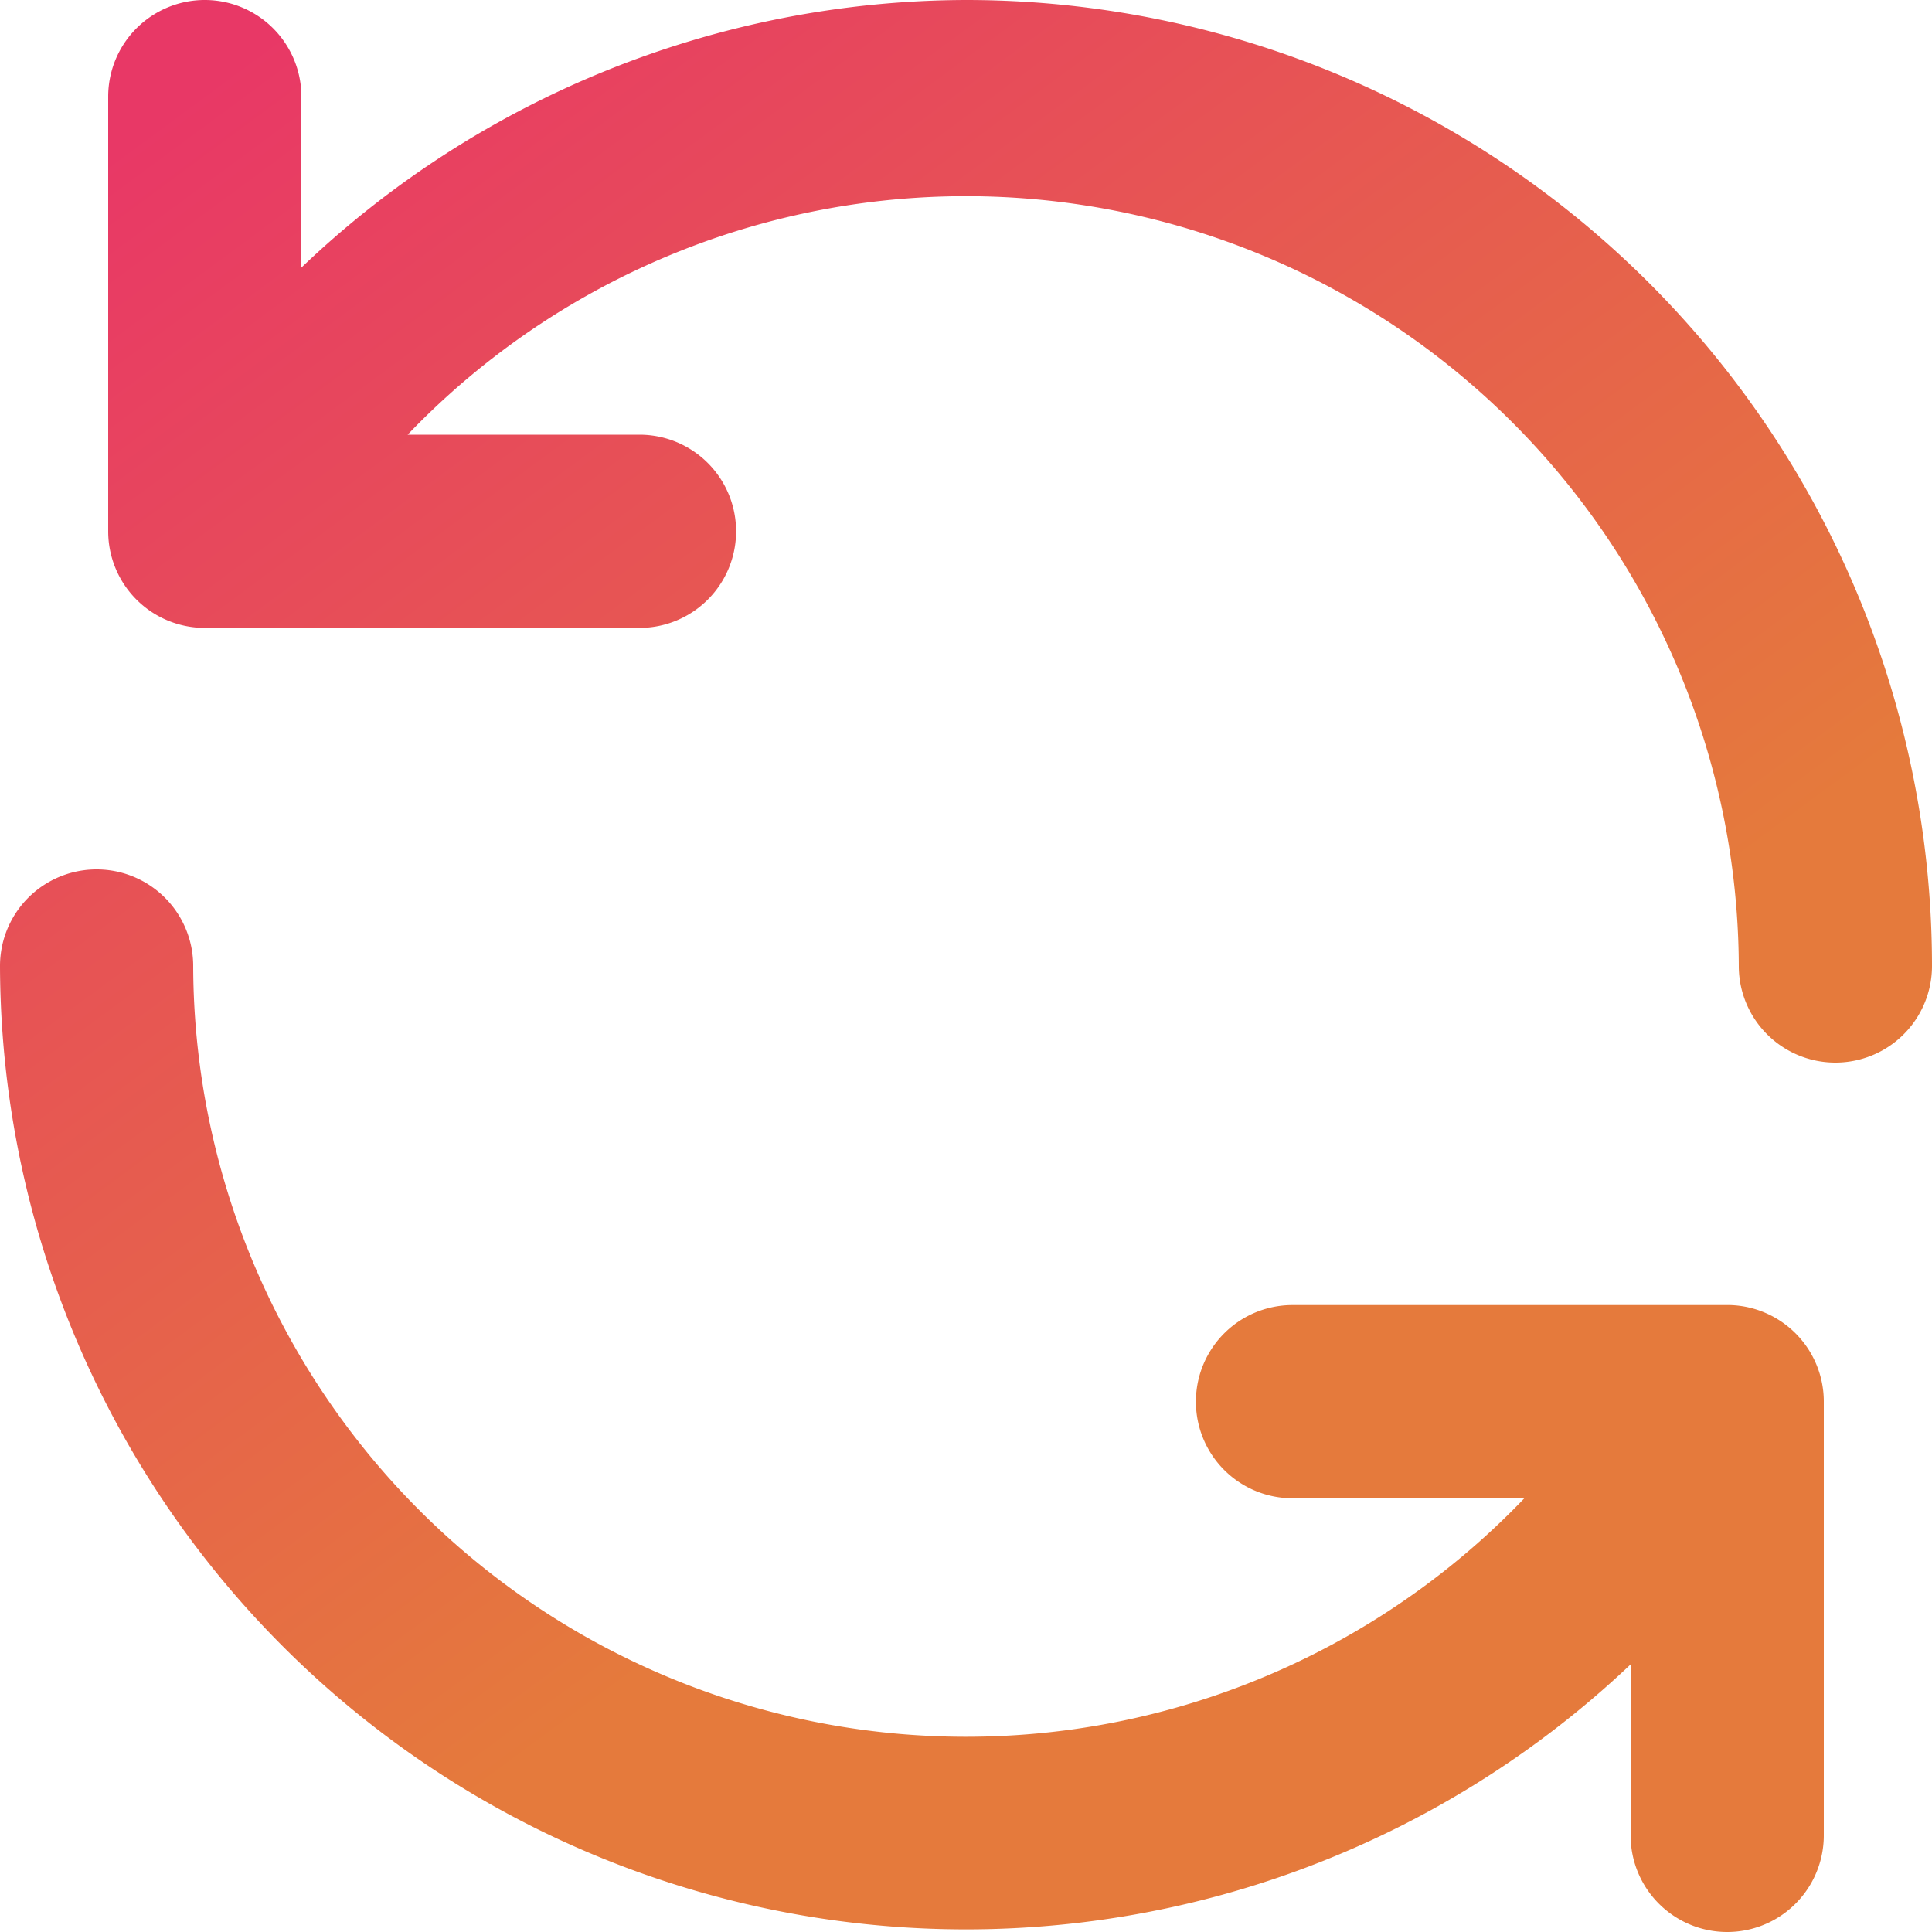 <svg xmlns="http://www.w3.org/2000/svg" width="20" height="20" viewBox="0 0 20 20">
    <defs>
        <linearGradient id="prefix__linear-gradient" x1=".073" x2=".952" y1="-.05" y2="1.141" gradientUnits="objectBoundingBox">
            <stop offset="0" stop-color="#e83866"/>
            <stop offset=".067" stop-color="#e83866"/>
            <stop offset=".602" stop-color="#e57a3c"/>
            <stop offset="1" stop-color="#e57a3c"/>
        </linearGradient>
    </defs>
    <path id="prefix__Path_1011" fill="url('#prefix__linear-gradient')" d="M19.91 15.51h-4.53a1 1 0 0 0 0 2h2.4A8 8 0 0 1 4 12a1 1 0 0 0-2 0 10 10 0 0 0 16.88 7.23V21a1 1 0 0 0 2 0v-4.5a1 1 0 0 0-.97-.99zM12 2a10 10 0 0 0-6.88 2.77V3a1 1 0 0 0-2 0v4.5a1 1 0 0 0 1 1h4.5a1 1 0 0 0 0-2h-2.4A8 8 0 0 1 20 12a1 1 0 0 0 2 0A10 10 0 0 0 12 2z" data-name="Path 1011" transform="translate(-2 -2)"/>
</svg>
